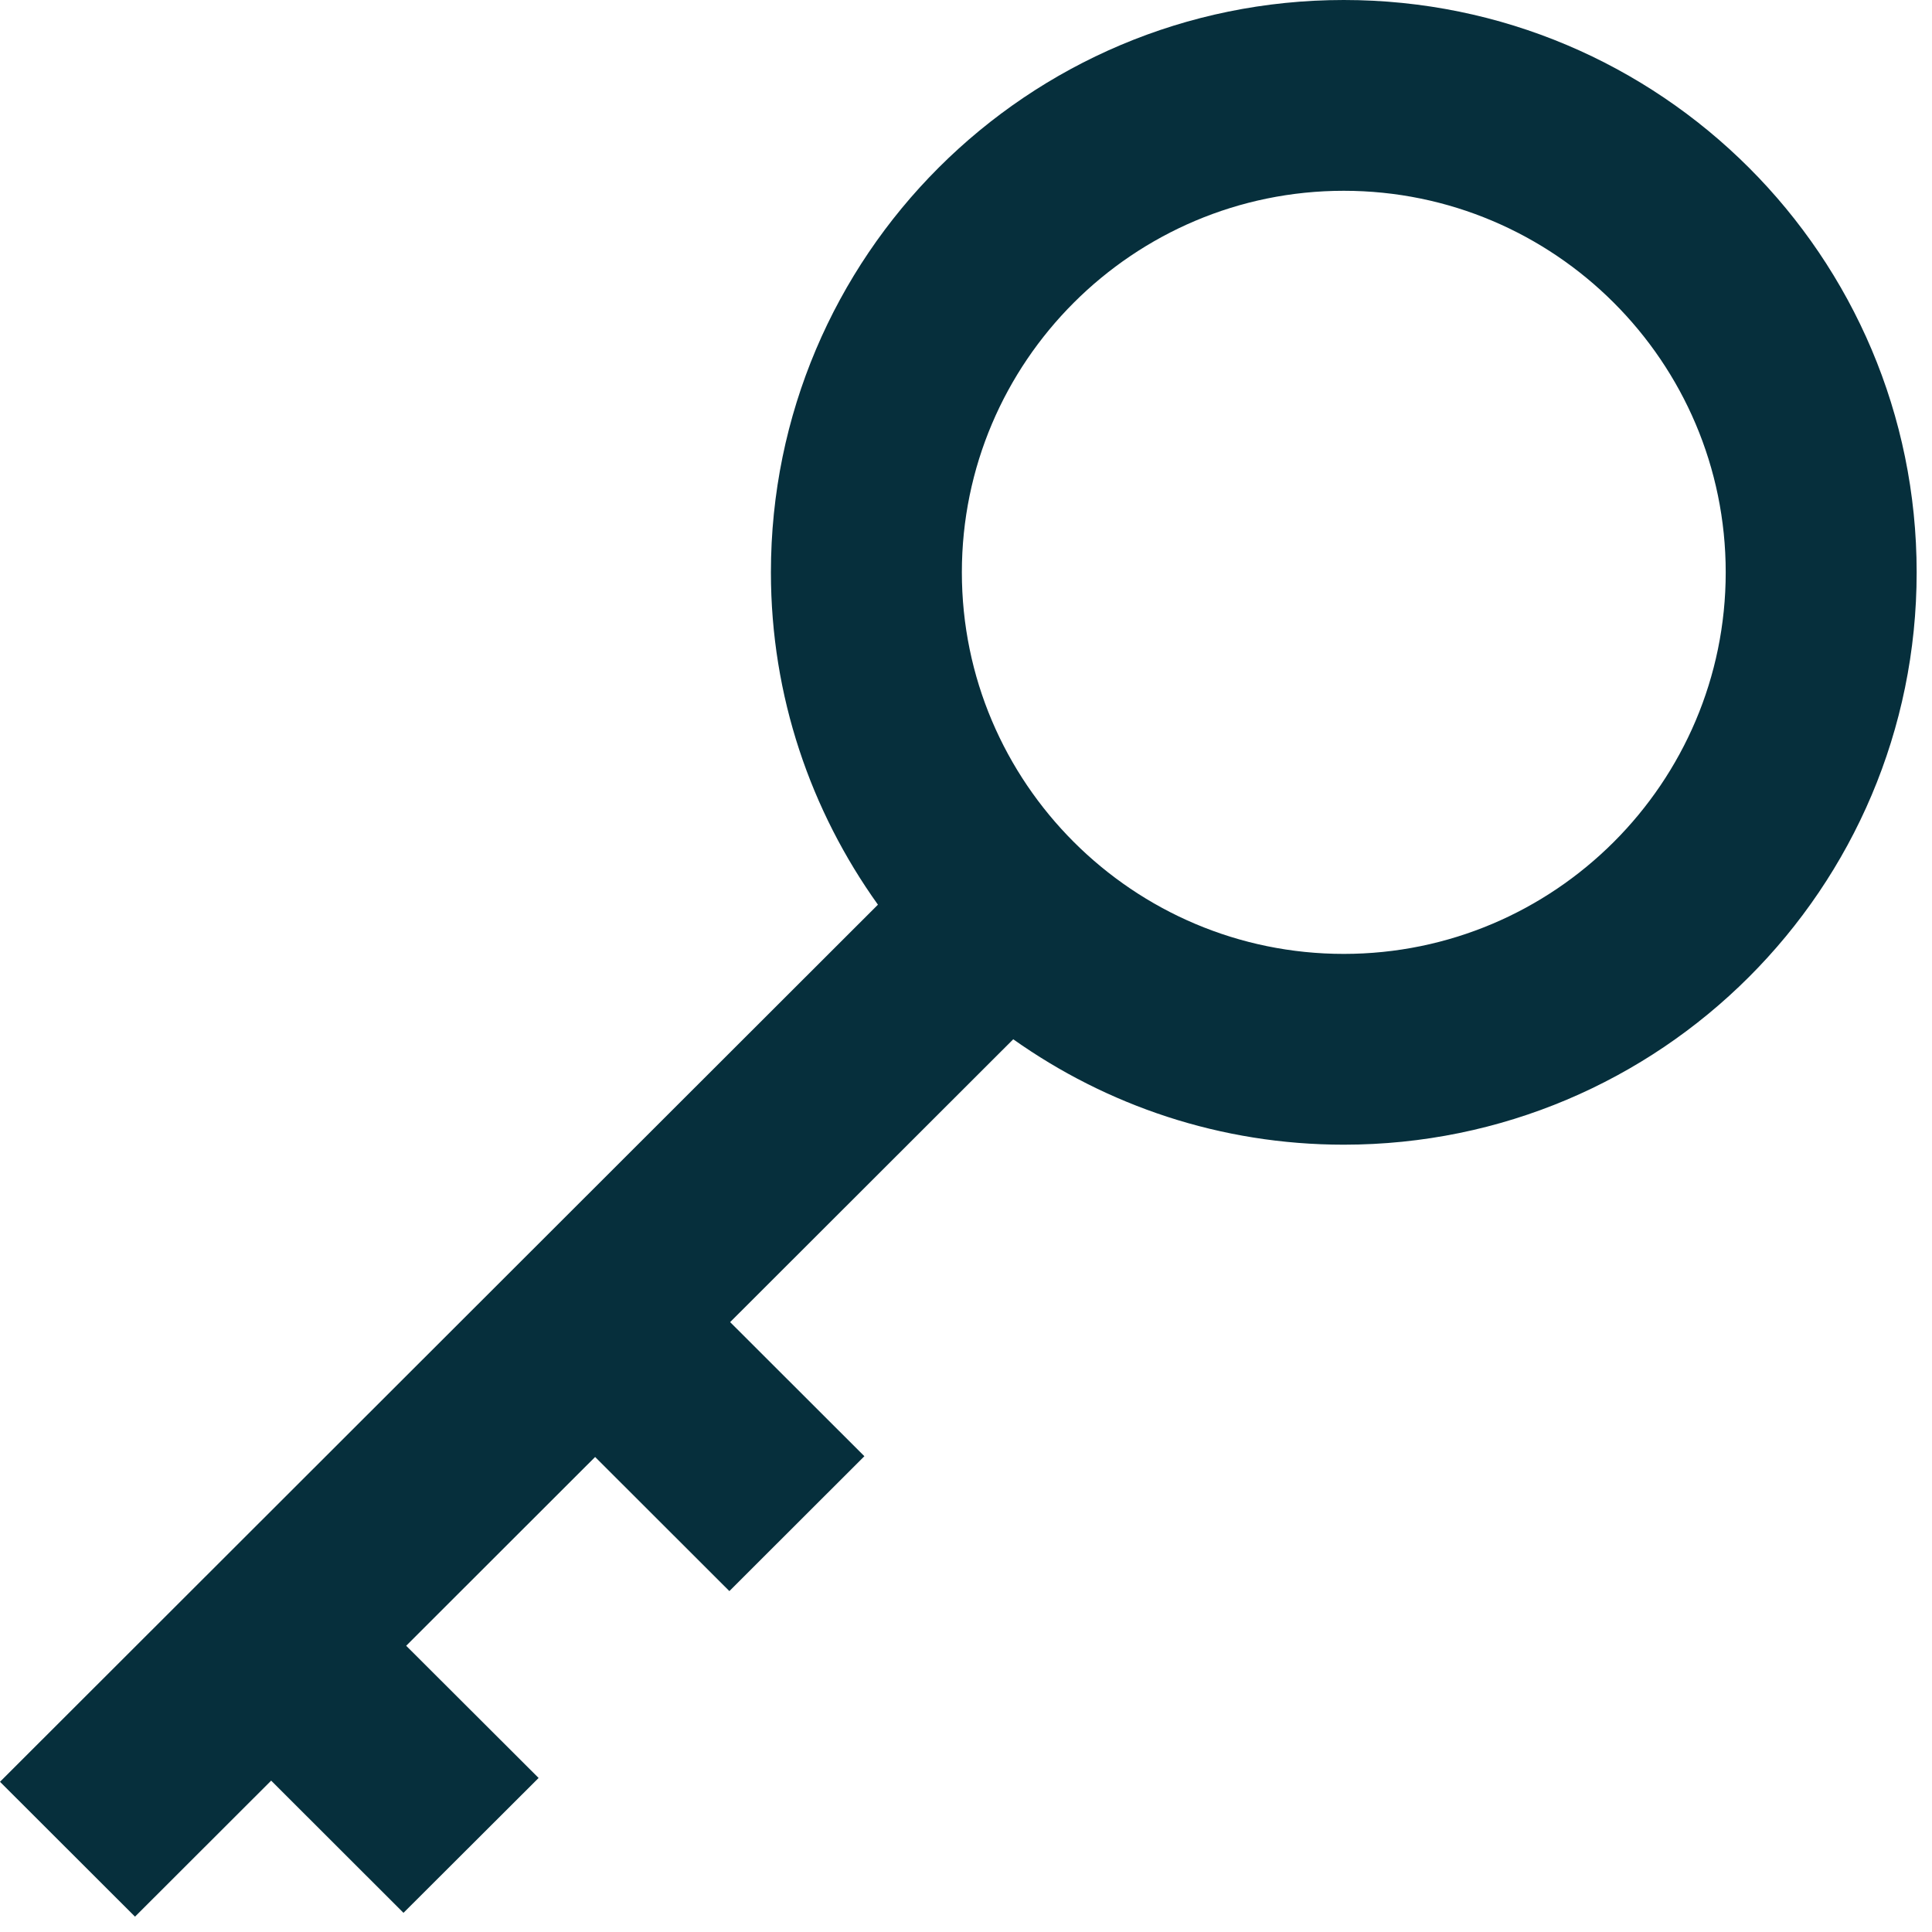<?xml version="1.0" encoding="UTF-8" standalone="no"?> <svg xmlns="http://www.w3.org/2000/svg" xmlns:xlink="http://www.w3.org/1999/xlink" xmlns:serif="http://www.serif.com/" width="100%" height="100%" viewBox="0 0 84 84" version="1.1" xml:space="preserve" style="fill-rule:evenodd;clip-rule:evenodd;stroke-linejoin:round;stroke-miterlimit:2;"><g id="Dribbble-Light-Preview"><g id="icons"><path id="key---677-" serif:id="key-[#677]" d="M58.425,41.474c-9.157,-0 -16.605,-7.441 -16.605,-16.59c0,-9.149 7.448,-16.589 16.605,-16.589c9.158,-0 16.606,7.44 16.606,16.589c-0,9.149 -7.448,16.59 -16.606,16.59m0,-41.474c-13.757,0 -24.907,11.14 -24.907,24.884c-0,5.392 1.735,10.373 4.653,14.45l-38.171,38.135l5.87,5.864l5.92,-5.914l5.753,5.748l5.875,-5.864l-5.758,-5.748l8.215,-8.208l5.837,5.831l5.87,-5.864l-5.837,-5.831l12.309,-12.297c4.064,2.878 9.012,4.583 14.371,4.583c13.758,-0 24.908,-11.14 24.908,-24.885c0,-13.744 -11.15,-24.884 -24.908,-24.884" style="fill:#062f3c;"></path></g></g></svg> 